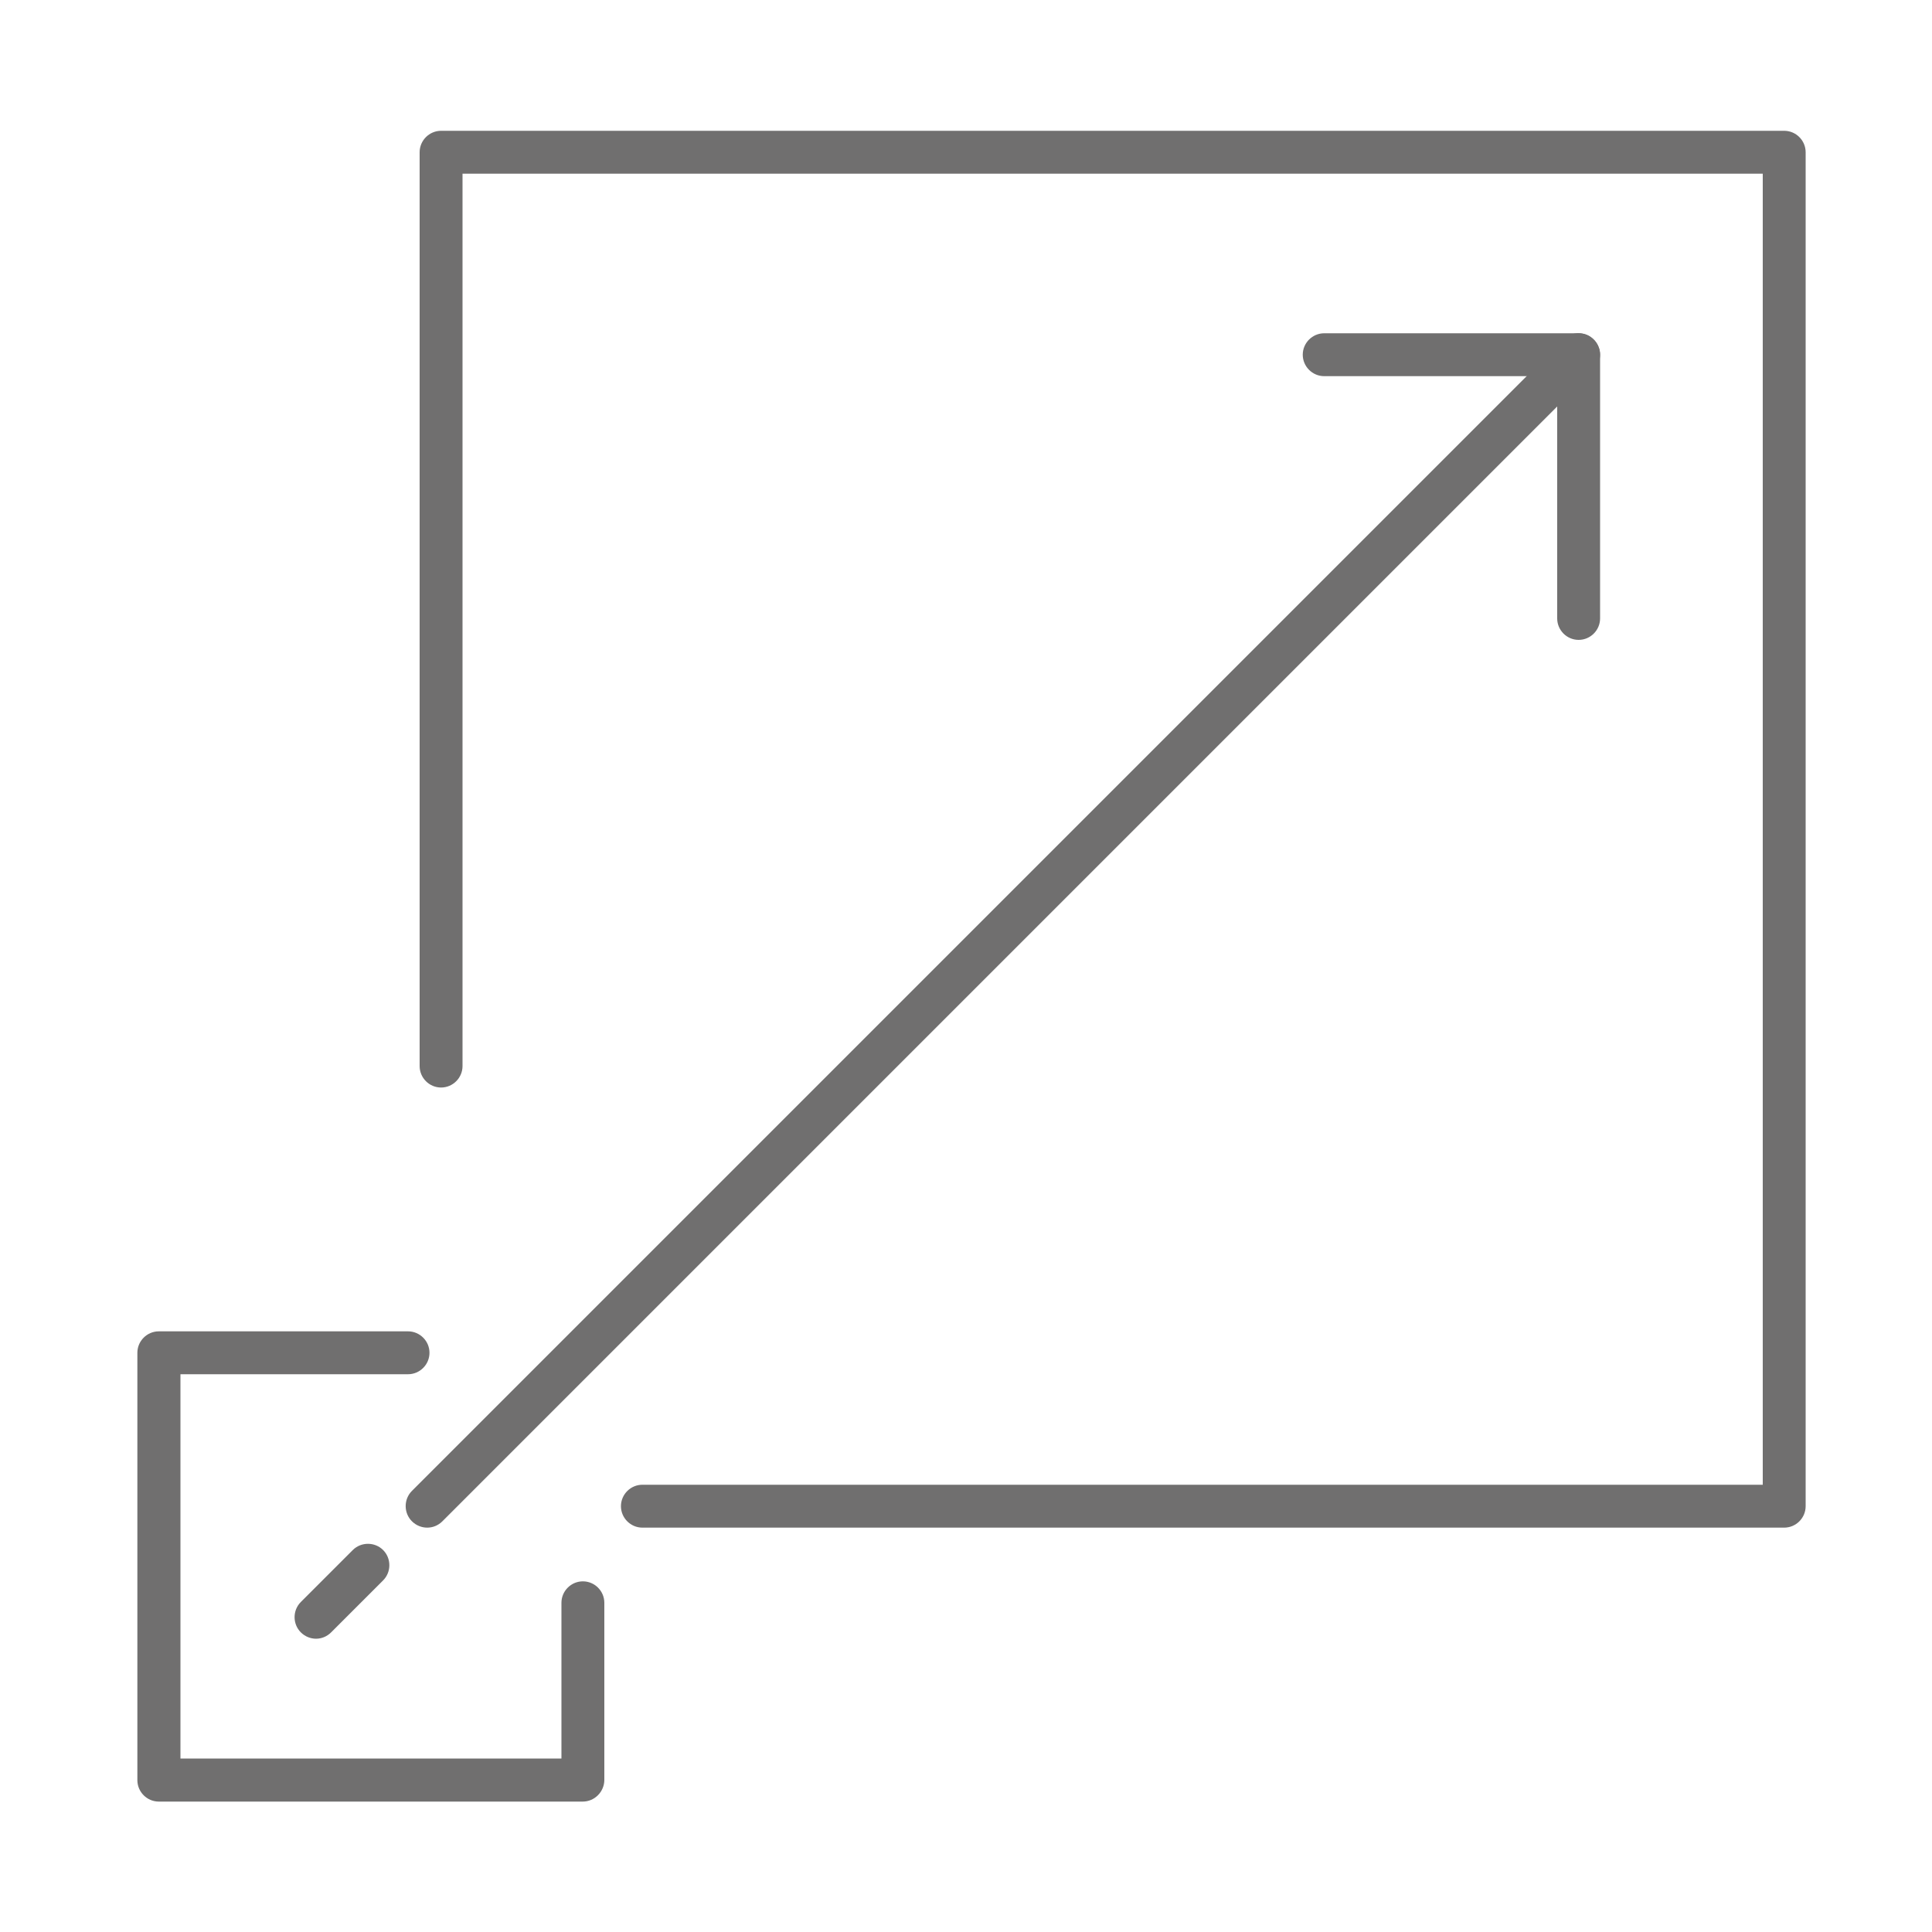 <?xml version="1.0" encoding="UTF-8"?>
<svg id="Ebene_1" xmlns="http://www.w3.org/2000/svg" version="1.1" viewBox="0 0 100 100">
  <!-- Generator: Adobe Illustrator 29.8.1, SVG Export Plug-In . SVG Version: 2.1.1 Build 2)  -->
  <defs>
    <style>
      .st0 {
        fill: #706f6f;
      }
    </style>
  </defs>
  <path class="st0" d="M92.35,79.07h-59.1c-.61,0-1.11-.5-1.11-1.11s.5-1.11,1.11-1.11h57.99V8.99H23.94v46.19c0,.61-.5,1.11-1.11,1.11s-1.11-.5-1.11-1.11V7.88c0-.61.5-1.11,1.11-1.11h69.52c.61,0,1.11.5,1.11,1.11v70.08c0,.61-.5,1.11-1.11,1.11Z"/>
  <path class="st0" d="M30.17,93.25H8.22c-.61,0-1.11-.5-1.11-1.11v-22.12c0-.61.5-1.11,1.11-1.11h12.9c.61,0,1.11.5,1.11,1.11s-.5,1.11-1.11,1.11h-11.78v19.89h19.72s0-8.06,0-8.06c0-.61.5-1.11,1.11-1.11s1.11.5,1.11,1.11v9.17c0,.29-.12.58-.33.79-.21.21-.49.33-.79.33Z"/>
  <path class="st0" d="M22.11,79.07c-.28,0-.57-.11-.79-.33-.43-.43-.43-1.14,0-1.57l59.6-59.6c.32-.32.79-.41,1.21-.24.41.17.69.58.69,1.03v13.65c0,.61-.5,1.11-1.11,1.11s-1.11-.5-1.11-1.11v-10.97l-57.7,57.7c-.22.22-.5.33-.79.33Z"/>
  <path class="st0" d="M16.36,84.82c-.28,0-.57-.11-.79-.33-.43-.43-.43-1.14,0-1.57l2.69-2.69c.43-.43,1.14-.43,1.57,0s.43,1.14,0,1.57l-2.69,2.69c-.22.22-.5.33-.79.33Z"/>
  <path class="st0" d="M81.71,19.47h-13.17c-.61,0-1.11-.5-1.11-1.11s.5-1.11,1.11-1.11h13.17c.61,0,1.11.5,1.11,1.11s-.5,1.11-1.11,1.11Z"/>
</svg>